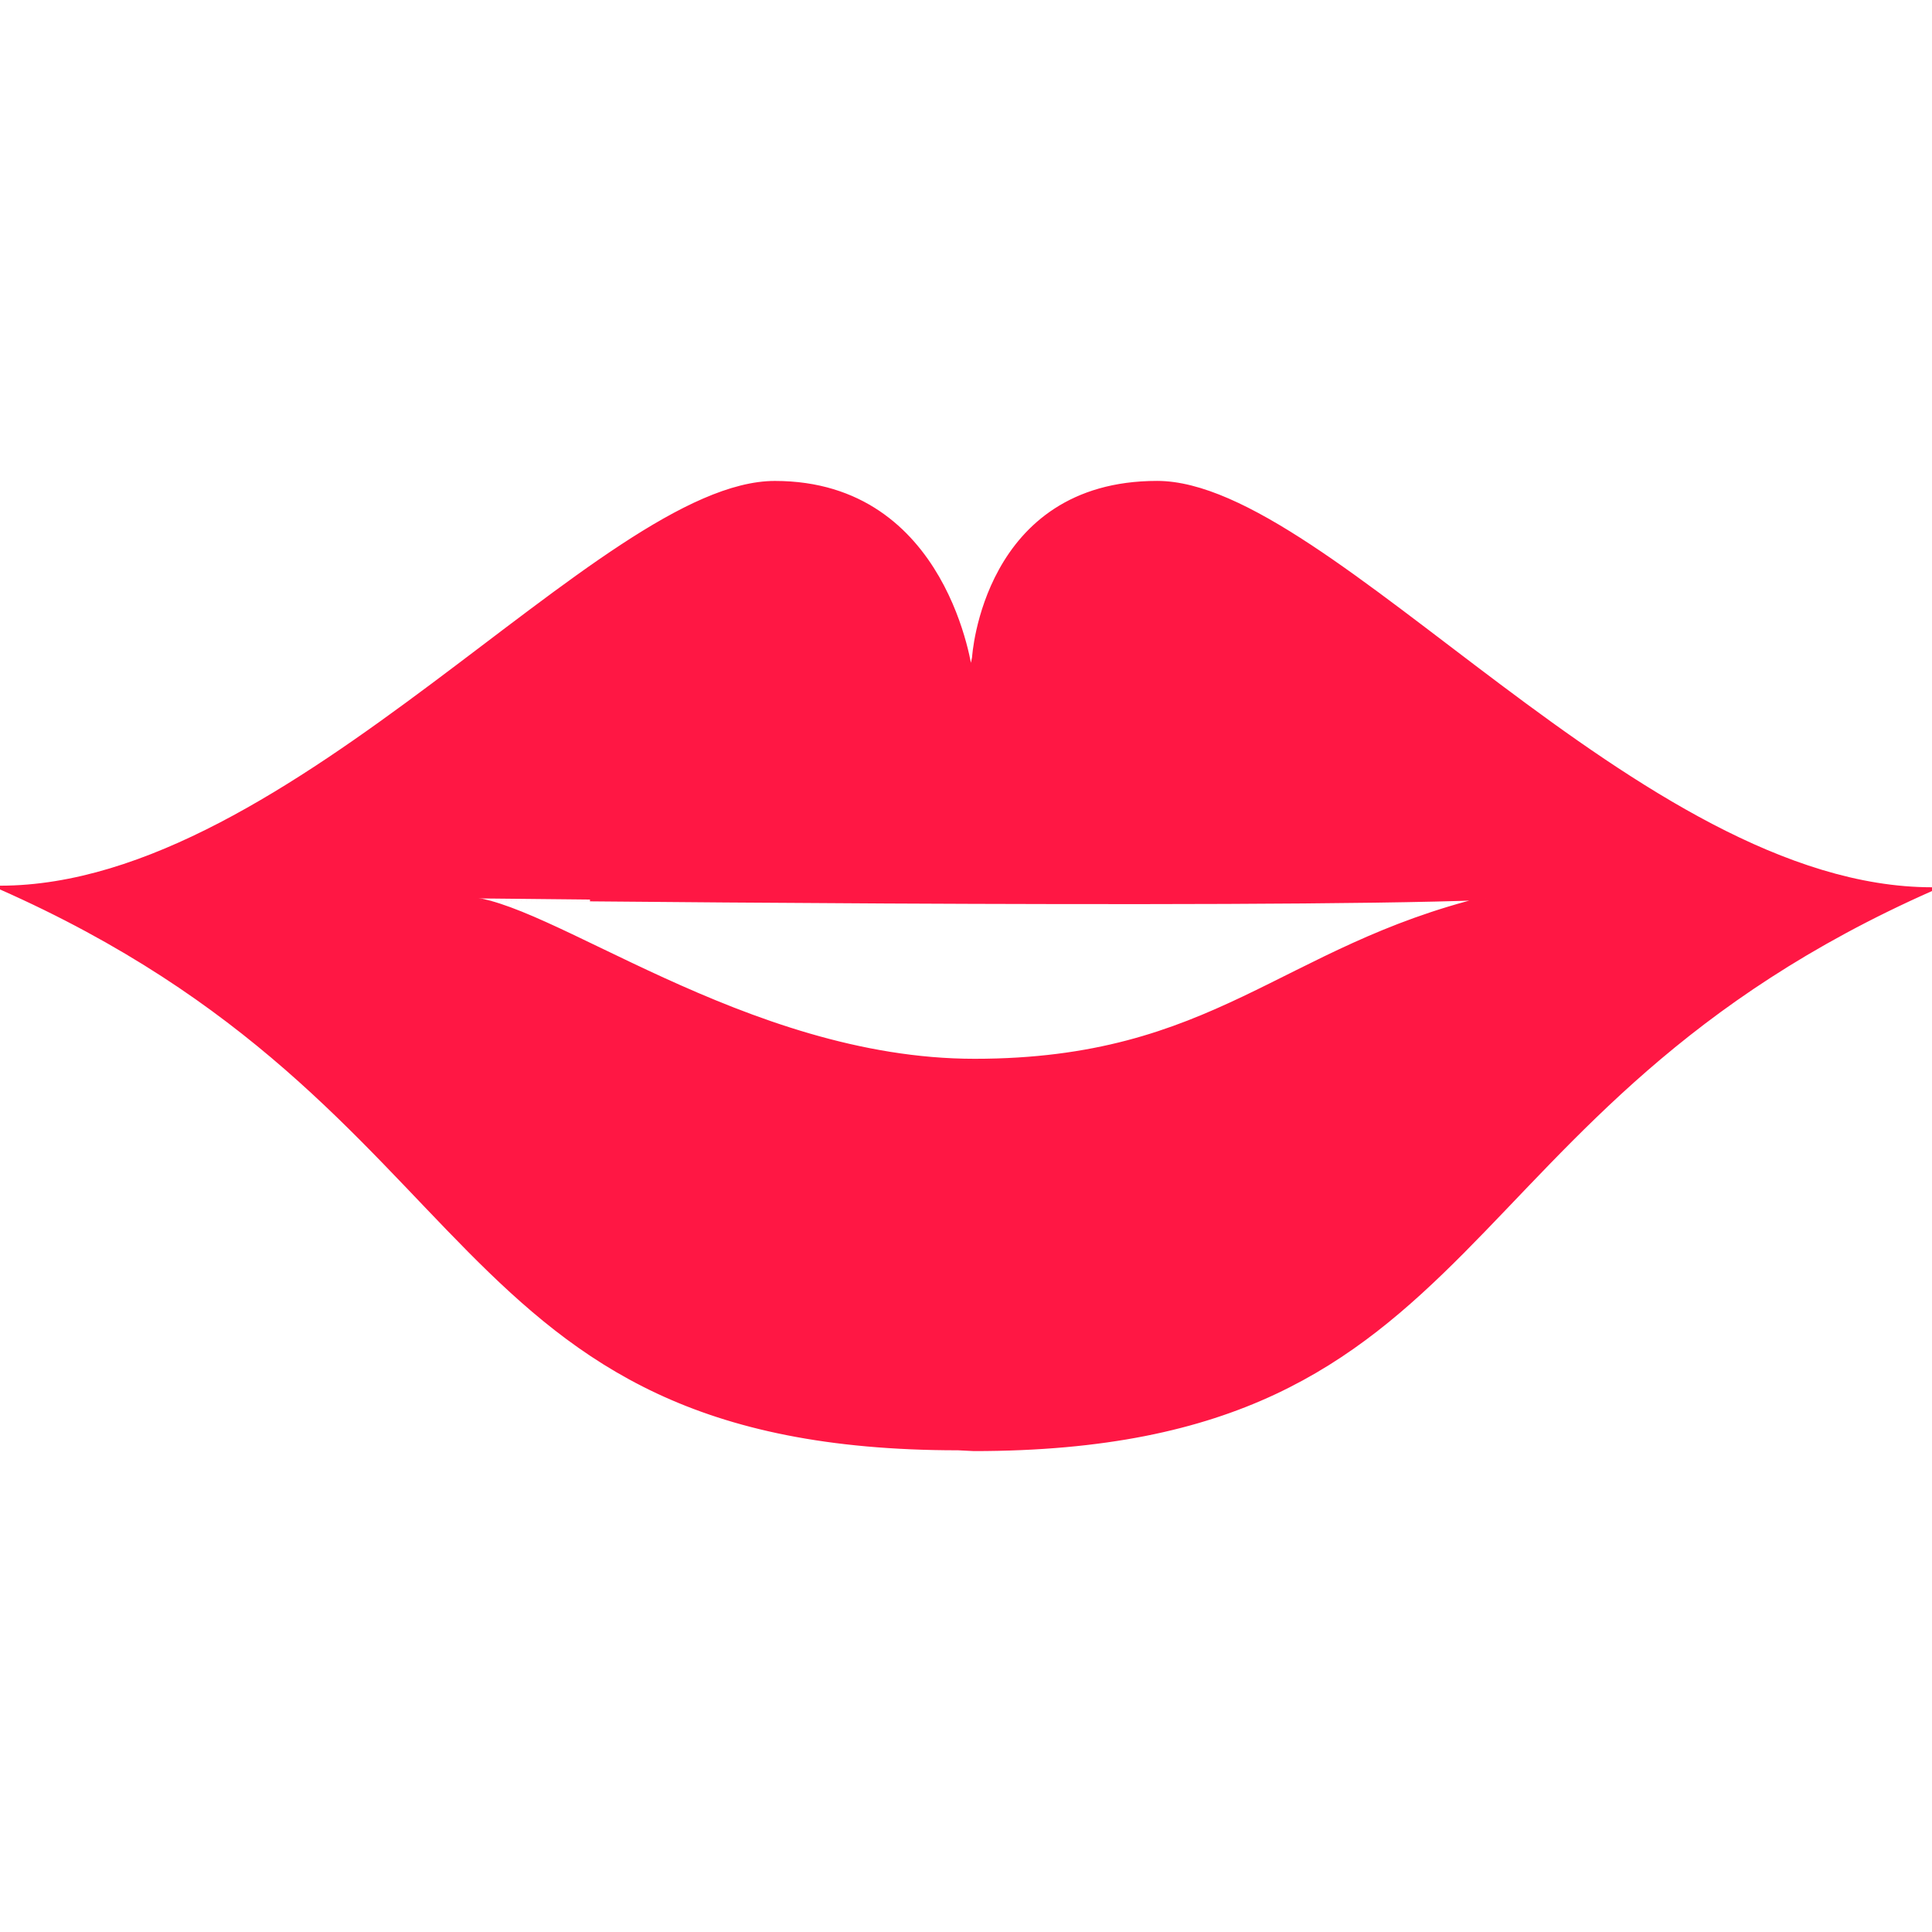 <!DOCTYPE svg PUBLIC "-//W3C//DTD SVG 1.1//EN" "http://www.w3.org/Graphics/SVG/1.1/DTD/svg11.dtd">
<!-- Uploaded to: SVG Repo, www.svgrepo.com, Transformed by: SVG Repo Mixer Tools -->
<svg fill="#FF1744" version="1.1" id="Capa_1" xmlns="http://www.w3.org/2000/svg" xmlns:xlink="http://www.w3.org/1999/xlink" width="800px" height="800px" viewBox="0 0 536.743 536.744" xml:space="preserve" stroke="#FF1744">
<g id="SVGRepo_bgCarrier" stroke-width="0"/>
<g id="SVGRepo_tracerCarrier" stroke-linecap="round" stroke-linejoin="round"/>
<g id="SVGRepo_iconCarrier"> <g> <g> <path d="M266.191,402.419l4.36,0.219c145.455,0,128.004-94.543,266.191-155.638c-81.453,0-167.277-112.895-215.28-112.895 c-48.004,0-50.911,48.568-50.911,48.568l-0.86,4.188c0,0-6.407-52.747-54.411-52.747C167.277,134.114,81.453,246.56,0,246.56 C138.188,307.654,120.727,402.419,266.191,402.419z M412.746,249.553c-56.725,13.818-75.276,45.097-142.003,45.097 c-63.82,0-119.455-45.097-142.003-45.097C128.73,249.553,347.281,252.097,412.746,249.553z"/> </g> </g> </g>
</svg>
